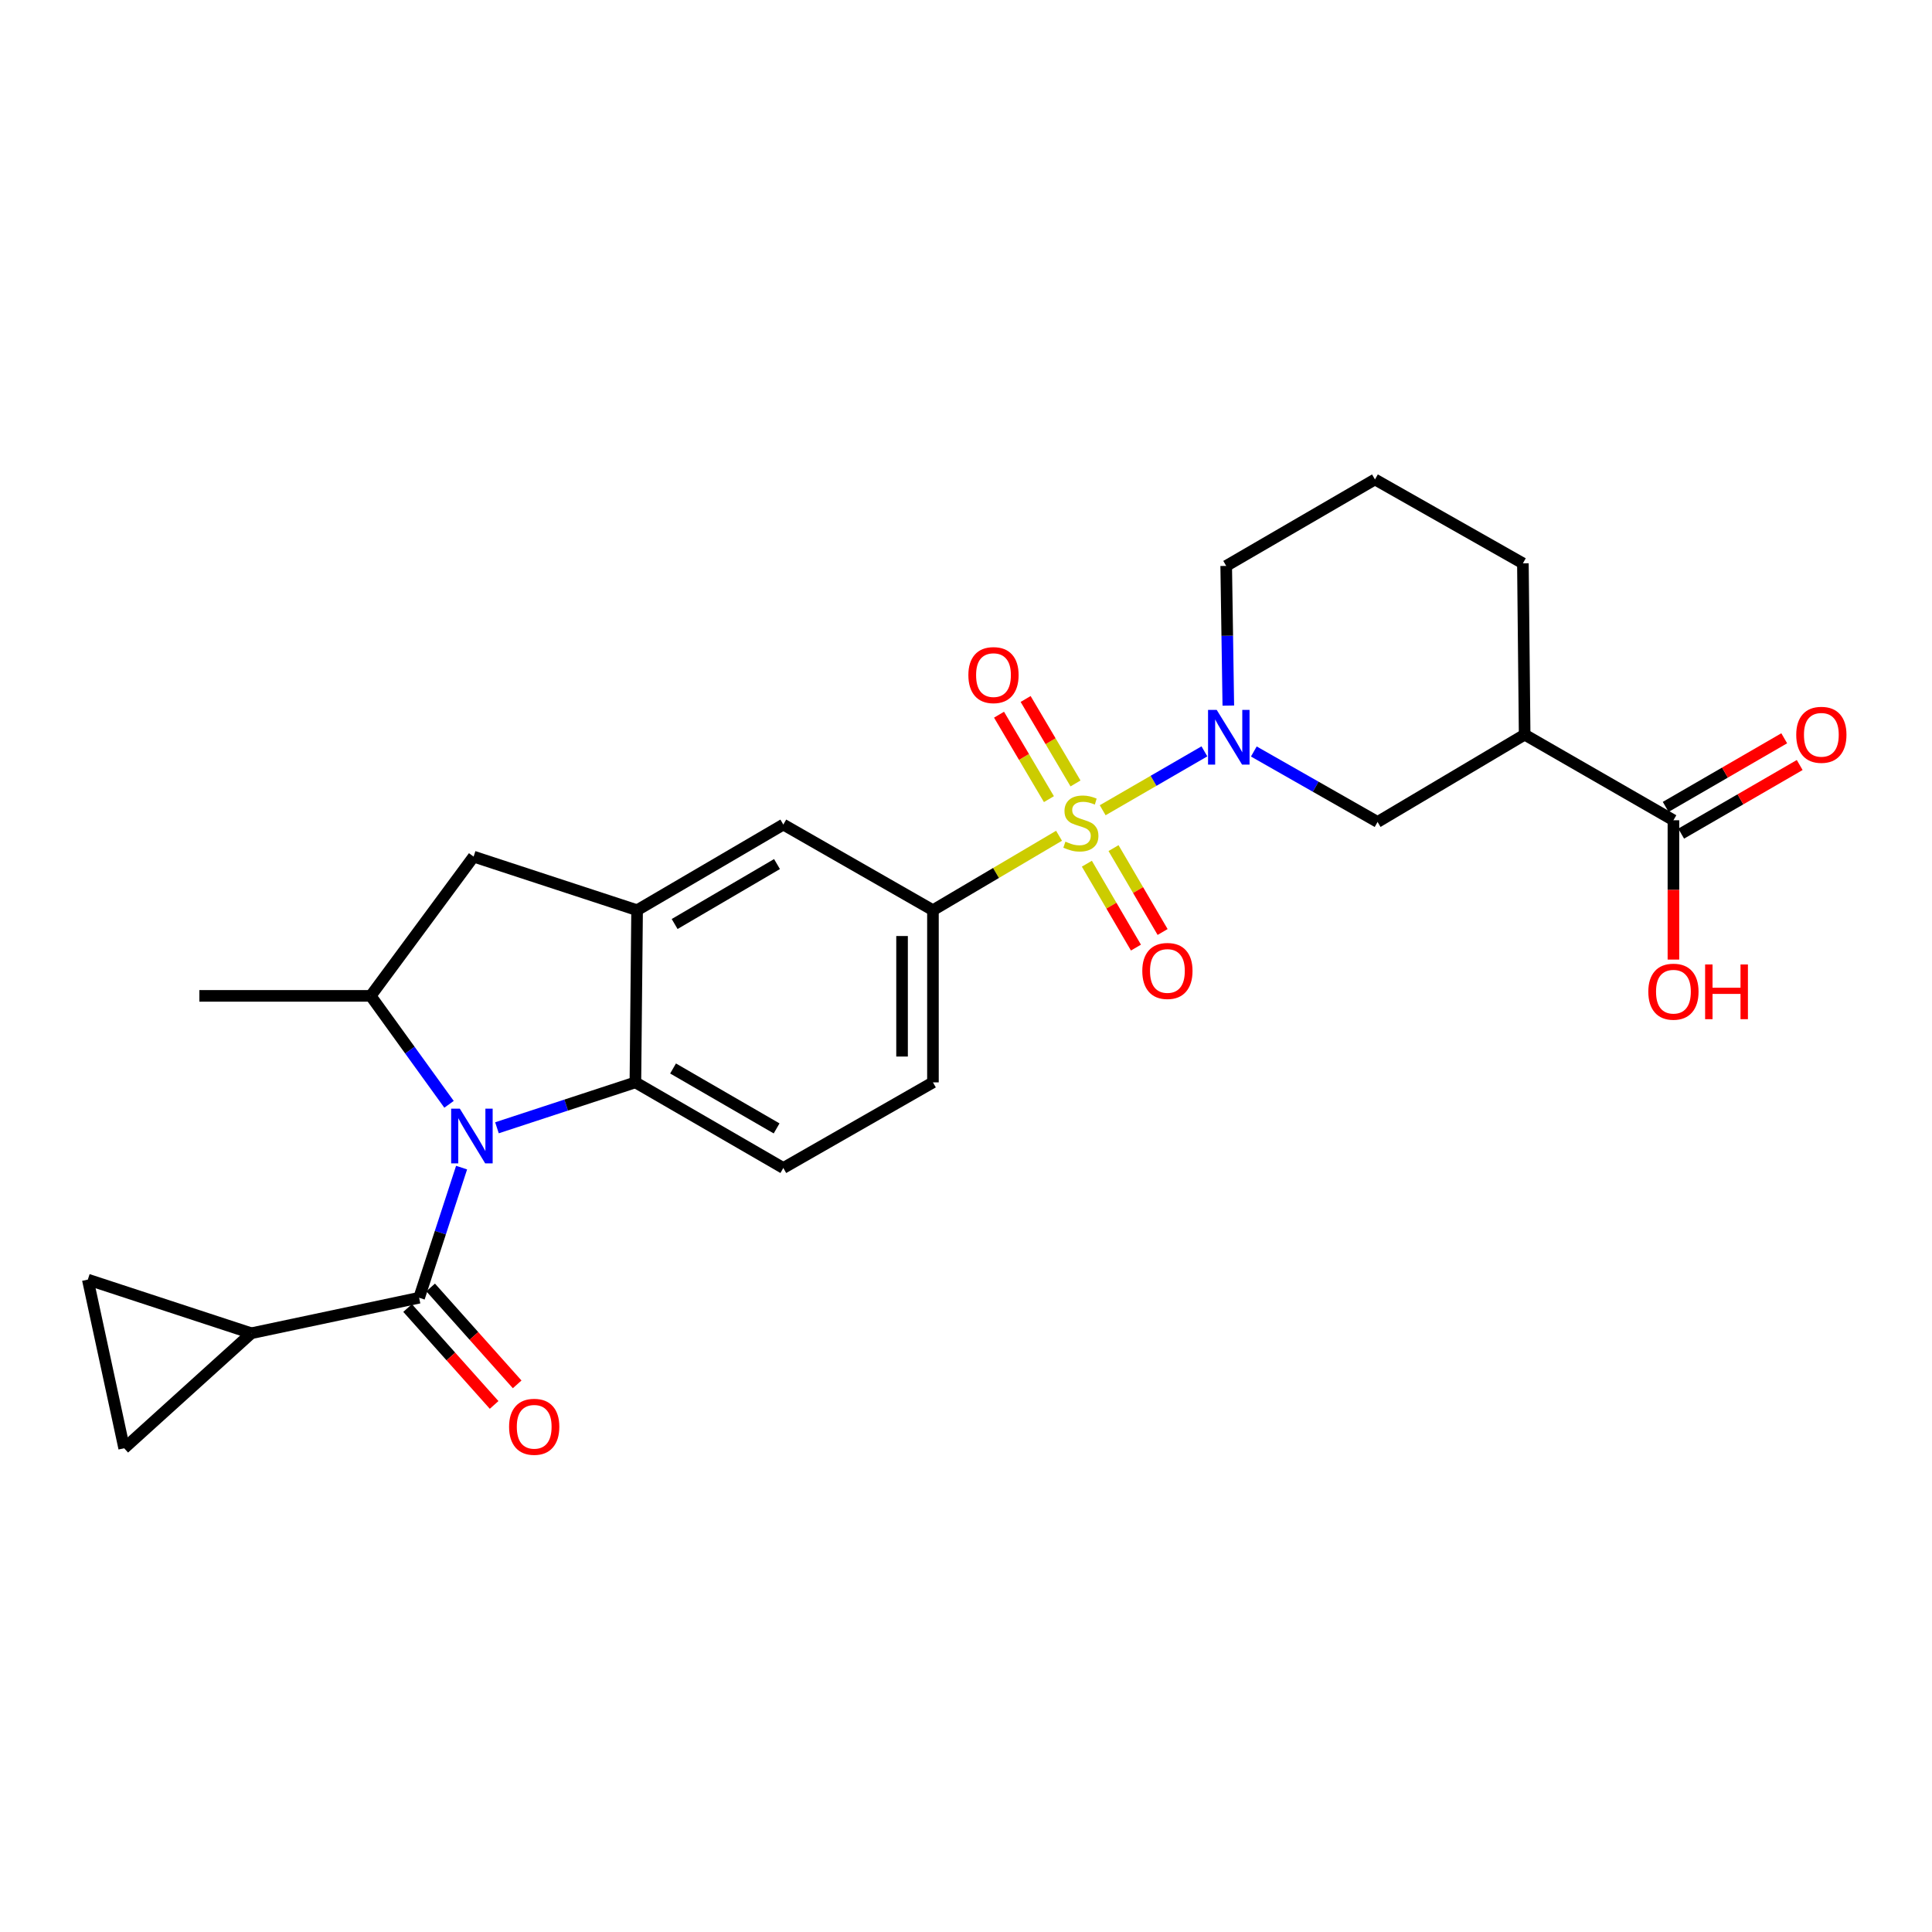 <?xml version='1.0' encoding='iso-8859-1'?>
<svg version='1.1' baseProfile='full'
              xmlns='http://www.w3.org/2000/svg'
                      xmlns:rdkit='http://www.rdkit.org/xml'
                      xmlns:xlink='http://www.w3.org/1999/xlink'
                  xml:space='preserve'
width='1000px' height='1000px' viewBox='0 0 1000 1000'>
<!-- END OF HEADER -->
<rect style='opacity:1.0;fill:#FFFFFF;stroke:none' width='1000' height='1000' x='0' y='0'> </rect>
<path class='bond-1' d='M 570.749,419.379 L 597.073,404.14' style='fill:none;fill-rule:evenodd;stroke:#CCCC00;stroke-width:6px;stroke-linecap:butt;stroke-linejoin:miter;stroke-opacity:1' />
<path class='bond-1' d='M 597.073,404.14 L 623.397,388.901' style='fill:none;fill-rule:evenodd;stroke:#0000FF;stroke-width:6px;stroke-linecap:butt;stroke-linejoin:miter;stroke-opacity:1' />
<path class='bond-5' d='M 548.154,432.588 L 515.523,451.853' style='fill:none;fill-rule:evenodd;stroke:#CCCC00;stroke-width:6px;stroke-linecap:butt;stroke-linejoin:miter;stroke-opacity:1' />
<path class='bond-5' d='M 515.523,451.853 L 482.891,471.117' style='fill:none;fill-rule:evenodd;stroke:#000000;stroke-width:6px;stroke-linecap:butt;stroke-linejoin:miter;stroke-opacity:1' />
<path class='bond-15' d='M 562.56,447.05 L 575.262,468.762' style='fill:none;fill-rule:evenodd;stroke:#CCCC00;stroke-width:6px;stroke-linecap:butt;stroke-linejoin:miter;stroke-opacity:1' />
<path class='bond-15' d='M 575.262,468.762 L 587.965,490.475' style='fill:none;fill-rule:evenodd;stroke:#FF0000;stroke-width:6px;stroke-linecap:butt;stroke-linejoin:miter;stroke-opacity:1' />
<path class='bond-15' d='M 576.36,438.976 L 589.062,460.689' style='fill:none;fill-rule:evenodd;stroke:#CCCC00;stroke-width:6px;stroke-linecap:butt;stroke-linejoin:miter;stroke-opacity:1' />
<path class='bond-15' d='M 589.062,460.689 L 601.765,482.402' style='fill:none;fill-rule:evenodd;stroke:#FF0000;stroke-width:6px;stroke-linecap:butt;stroke-linejoin:miter;stroke-opacity:1' />
<path class='bond-16' d='M 556.686,405.506 L 543.774,383.649' style='fill:none;fill-rule:evenodd;stroke:#CCCC00;stroke-width:6px;stroke-linecap:butt;stroke-linejoin:miter;stroke-opacity:1' />
<path class='bond-16' d='M 543.774,383.649 L 530.863,361.792' style='fill:none;fill-rule:evenodd;stroke:#FF0000;stroke-width:6px;stroke-linecap:butt;stroke-linejoin:miter;stroke-opacity:1' />
<path class='bond-16' d='M 542.92,413.638 L 530.008,391.781' style='fill:none;fill-rule:evenodd;stroke:#CCCC00;stroke-width:6px;stroke-linecap:butt;stroke-linejoin:miter;stroke-opacity:1' />
<path class='bond-16' d='M 530.008,391.781 L 517.097,369.924' style='fill:none;fill-rule:evenodd;stroke:#FF0000;stroke-width:6px;stroke-linecap:butt;stroke-linejoin:miter;stroke-opacity:1' />
<path class='bond-0' d='M 257.225,583.738 L 293.053,571.986' style='fill:none;fill-rule:evenodd;stroke:#0000FF;stroke-width:6px;stroke-linecap:butt;stroke-linejoin:miter;stroke-opacity:1' />
<path class='bond-0' d='M 293.053,571.986 L 328.881,560.234' style='fill:none;fill-rule:evenodd;stroke:#000000;stroke-width:6px;stroke-linecap:butt;stroke-linejoin:miter;stroke-opacity:1' />
<path class='bond-2' d='M 238.919,604.352 L 227.928,638.03' style='fill:none;fill-rule:evenodd;stroke:#0000FF;stroke-width:6px;stroke-linecap:butt;stroke-linejoin:miter;stroke-opacity:1' />
<path class='bond-2' d='M 227.928,638.03 L 216.937,671.707' style='fill:none;fill-rule:evenodd;stroke:#000000;stroke-width:6px;stroke-linecap:butt;stroke-linejoin:miter;stroke-opacity:1' />
<path class='bond-28' d='M 232.415,571.594 L 212.143,543.531' style='fill:none;fill-rule:evenodd;stroke:#0000FF;stroke-width:6px;stroke-linecap:butt;stroke-linejoin:miter;stroke-opacity:1' />
<path class='bond-28' d='M 212.143,543.531 L 191.871,515.467' style='fill:none;fill-rule:evenodd;stroke:#000000;stroke-width:6px;stroke-linecap:butt;stroke-linejoin:miter;stroke-opacity:1' />
<path class='bond-9' d='M 648.978,388.97 L 681.005,407.207' style='fill:none;fill-rule:evenodd;stroke:#0000FF;stroke-width:6px;stroke-linecap:butt;stroke-linejoin:miter;stroke-opacity:1' />
<path class='bond-9' d='M 681.005,407.207 L 713.032,425.444' style='fill:none;fill-rule:evenodd;stroke:#000000;stroke-width:6px;stroke-linecap:butt;stroke-linejoin:miter;stroke-opacity:1' />
<path class='bond-21' d='M 635.775,365.215 L 635.228,329.068' style='fill:none;fill-rule:evenodd;stroke:#0000FF;stroke-width:6px;stroke-linecap:butt;stroke-linejoin:miter;stroke-opacity:1' />
<path class='bond-21' d='M 635.228,329.068 L 634.681,292.92' style='fill:none;fill-rule:evenodd;stroke:#000000;stroke-width:6px;stroke-linecap:butt;stroke-linejoin:miter;stroke-opacity:1' />
<path class='bond-7' d='M 216.937,671.707 L 130.085,690.084' style='fill:none;fill-rule:evenodd;stroke:#000000;stroke-width:6px;stroke-linecap:butt;stroke-linejoin:miter;stroke-opacity:1' />
<path class='bond-18' d='M 210.974,677.031 L 233.365,702.111' style='fill:none;fill-rule:evenodd;stroke:#000000;stroke-width:6px;stroke-linecap:butt;stroke-linejoin:miter;stroke-opacity:1' />
<path class='bond-18' d='M 233.365,702.111 L 255.757,727.19' style='fill:none;fill-rule:evenodd;stroke:#FF0000;stroke-width:6px;stroke-linecap:butt;stroke-linejoin:miter;stroke-opacity:1' />
<path class='bond-18' d='M 222.9,666.383 L 245.292,691.462' style='fill:none;fill-rule:evenodd;stroke:#000000;stroke-width:6px;stroke-linecap:butt;stroke-linejoin:miter;stroke-opacity:1' />
<path class='bond-18' d='M 245.292,691.462 L 267.683,716.542' style='fill:none;fill-rule:evenodd;stroke:#FF0000;stroke-width:6px;stroke-linecap:butt;stroke-linejoin:miter;stroke-opacity:1' />
<path class='bond-3' d='M 328.881,560.234 L 405.446,604.548' style='fill:none;fill-rule:evenodd;stroke:#000000;stroke-width:6px;stroke-linecap:butt;stroke-linejoin:miter;stroke-opacity:1' />
<path class='bond-3' d='M 348.374,553.043 L 401.97,584.063' style='fill:none;fill-rule:evenodd;stroke:#000000;stroke-width:6px;stroke-linecap:butt;stroke-linejoin:miter;stroke-opacity:1' />
<path class='bond-26' d='M 328.881,560.234 L 329.76,471.117' style='fill:none;fill-rule:evenodd;stroke:#000000;stroke-width:6px;stroke-linecap:butt;stroke-linejoin:miter;stroke-opacity:1' />
<path class='bond-4' d='M 329.76,471.117 L 405.446,426.795' style='fill:none;fill-rule:evenodd;stroke:#000000;stroke-width:6px;stroke-linecap:butt;stroke-linejoin:miter;stroke-opacity:1' />
<path class='bond-4' d='M 349.192,478.265 L 402.173,447.239' style='fill:none;fill-rule:evenodd;stroke:#000000;stroke-width:6px;stroke-linecap:butt;stroke-linejoin:miter;stroke-opacity:1' />
<path class='bond-11' d='M 329.76,471.117 L 245.138,443.387' style='fill:none;fill-rule:evenodd;stroke:#000000;stroke-width:6px;stroke-linecap:butt;stroke-linejoin:miter;stroke-opacity:1' />
<path class='bond-12' d='M 482.891,471.117 L 405.446,426.795' style='fill:none;fill-rule:evenodd;stroke:#000000;stroke-width:6px;stroke-linecap:butt;stroke-linejoin:miter;stroke-opacity:1' />
<path class='bond-19' d='M 482.891,471.117 L 482.891,560.234' style='fill:none;fill-rule:evenodd;stroke:#000000;stroke-width:6px;stroke-linecap:butt;stroke-linejoin:miter;stroke-opacity:1' />
<path class='bond-19' d='M 466.903,484.485 L 466.903,546.866' style='fill:none;fill-rule:evenodd;stroke:#000000;stroke-width:6px;stroke-linecap:butt;stroke-linejoin:miter;stroke-opacity:1' />
<path class='bond-6' d='M 191.871,515.467 L 245.138,443.387' style='fill:none;fill-rule:evenodd;stroke:#000000;stroke-width:6px;stroke-linecap:butt;stroke-linejoin:miter;stroke-opacity:1' />
<path class='bond-24' d='M 191.871,515.467 L 103.199,515.467' style='fill:none;fill-rule:evenodd;stroke:#000000;stroke-width:6px;stroke-linecap:butt;stroke-linejoin:miter;stroke-opacity:1' />
<path class='bond-13' d='M 130.085,690.084 L 45.455,662.327' style='fill:none;fill-rule:evenodd;stroke:#000000;stroke-width:6px;stroke-linecap:butt;stroke-linejoin:miter;stroke-opacity:1' />
<path class='bond-14' d='M 130.085,690.084 L 64.276,749.623' style='fill:none;fill-rule:evenodd;stroke:#000000;stroke-width:6px;stroke-linecap:butt;stroke-linejoin:miter;stroke-opacity:1' />
<path class='bond-8' d='M 789.154,380.251 L 713.032,425.444' style='fill:none;fill-rule:evenodd;stroke:#000000;stroke-width:6px;stroke-linecap:butt;stroke-linejoin:miter;stroke-opacity:1' />
<path class='bond-10' d='M 789.154,380.251 L 866.164,424.565' style='fill:none;fill-rule:evenodd;stroke:#000000;stroke-width:6px;stroke-linecap:butt;stroke-linejoin:miter;stroke-opacity:1' />
<path class='bond-27' d='M 789.154,380.251 L 788.248,291.579' style='fill:none;fill-rule:evenodd;stroke:#000000;stroke-width:6px;stroke-linecap:butt;stroke-linejoin:miter;stroke-opacity:1' />
<path class='bond-20' d='M 870.168,431.484 L 900.845,413.729' style='fill:none;fill-rule:evenodd;stroke:#000000;stroke-width:6px;stroke-linecap:butt;stroke-linejoin:miter;stroke-opacity:1' />
<path class='bond-20' d='M 900.845,413.729 L 931.522,395.974' style='fill:none;fill-rule:evenodd;stroke:#FF0000;stroke-width:6px;stroke-linecap:butt;stroke-linejoin:miter;stroke-opacity:1' />
<path class='bond-20' d='M 862.159,417.646 L 892.836,399.891' style='fill:none;fill-rule:evenodd;stroke:#000000;stroke-width:6px;stroke-linecap:butt;stroke-linejoin:miter;stroke-opacity:1' />
<path class='bond-20' d='M 892.836,399.891 L 923.513,382.136' style='fill:none;fill-rule:evenodd;stroke:#FF0000;stroke-width:6px;stroke-linecap:butt;stroke-linejoin:miter;stroke-opacity:1' />
<path class='bond-22' d='M 866.164,424.565 L 866.164,460.62' style='fill:none;fill-rule:evenodd;stroke:#000000;stroke-width:6px;stroke-linecap:butt;stroke-linejoin:miter;stroke-opacity:1' />
<path class='bond-22' d='M 866.164,460.62 L 866.164,496.675' style='fill:none;fill-rule:evenodd;stroke:#FF0000;stroke-width:6px;stroke-linecap:butt;stroke-linejoin:miter;stroke-opacity:1' />
<path class='bond-29' d='M 45.455,662.327 L 64.276,749.623' style='fill:none;fill-rule:evenodd;stroke:#000000;stroke-width:6px;stroke-linecap:butt;stroke-linejoin:miter;stroke-opacity:1' />
<path class='bond-17' d='M 405.446,604.548 L 482.891,560.234' style='fill:none;fill-rule:evenodd;stroke:#000000;stroke-width:6px;stroke-linecap:butt;stroke-linejoin:miter;stroke-opacity:1' />
<path class='bond-25' d='M 634.681,292.92 L 711.682,248.162' style='fill:none;fill-rule:evenodd;stroke:#000000;stroke-width:6px;stroke-linecap:butt;stroke-linejoin:miter;stroke-opacity:1' />
<path class='bond-23' d='M 788.248,291.579 L 711.682,248.162' style='fill:none;fill-rule:evenodd;stroke:#000000;stroke-width:6px;stroke-linecap:butt;stroke-linejoin:miter;stroke-opacity:1' />
<path  class='atom-0' d='M 551.457 435.635
Q 551.777 435.755, 553.097 436.315
Q 554.417 436.875, 555.857 437.235
Q 557.337 437.555, 558.777 437.555
Q 561.457 437.555, 563.017 436.275
Q 564.577 434.955, 564.577 432.675
Q 564.577 431.115, 563.777 430.155
Q 563.017 429.195, 561.817 428.675
Q 560.617 428.155, 558.617 427.555
Q 556.097 426.795, 554.577 426.075
Q 553.097 425.355, 552.017 423.835
Q 550.977 422.315, 550.977 419.755
Q 550.977 416.195, 553.377 413.995
Q 555.817 411.795, 560.617 411.795
Q 563.897 411.795, 567.617 413.355
L 566.697 416.435
Q 563.297 415.035, 560.737 415.035
Q 557.977 415.035, 556.457 416.195
Q 554.937 417.315, 554.977 419.275
Q 554.977 420.795, 555.737 421.715
Q 556.537 422.635, 557.657 423.155
Q 558.817 423.675, 560.737 424.275
Q 563.297 425.075, 564.817 425.875
Q 566.337 426.675, 567.417 428.315
Q 568.537 429.915, 568.537 432.675
Q 568.537 436.595, 565.897 438.715
Q 563.297 440.795, 558.937 440.795
Q 556.417 440.795, 554.497 440.235
Q 552.617 439.715, 550.377 438.795
L 551.457 435.635
' fill='#CCCC00'/>
<path  class='atom-1' d='M 237.999 573.831
L 247.279 588.831
Q 248.199 590.311, 249.679 592.991
Q 251.159 595.671, 251.239 595.831
L 251.239 573.831
L 254.999 573.831
L 254.999 602.151
L 251.119 602.151
L 241.159 585.751
Q 239.999 583.831, 238.759 581.631
Q 237.559 579.431, 237.199 578.751
L 237.199 602.151
L 233.519 602.151
L 233.519 573.831
L 237.999 573.831
' fill='#0000FF'/>
<path  class='atom-2' d='M 629.763 367.432
L 639.043 382.432
Q 639.963 383.912, 641.443 386.592
Q 642.923 389.272, 643.003 389.432
L 643.003 367.432
L 646.763 367.432
L 646.763 395.752
L 642.883 395.752
L 632.923 379.352
Q 631.763 377.432, 630.523 375.232
Q 629.323 373.032, 628.963 372.352
L 628.963 395.752
L 625.283 395.752
L 625.283 367.432
L 629.763 367.432
' fill='#0000FF'/>
<path  class='atom-16' d='M 591.25 502.561
Q 591.25 495.761, 594.61 491.961
Q 597.97 488.161, 604.25 488.161
Q 610.53 488.161, 613.89 491.961
Q 617.25 495.761, 617.25 502.561
Q 617.25 509.441, 613.85 513.361
Q 610.45 517.241, 604.25 517.241
Q 598.01 517.241, 594.61 513.361
Q 591.25 509.481, 591.25 502.561
M 604.25 514.041
Q 608.57 514.041, 610.89 511.161
Q 613.25 508.241, 613.25 502.561
Q 613.25 497.001, 610.89 494.201
Q 608.57 491.361, 604.25 491.361
Q 599.93 491.361, 597.57 494.161
Q 595.25 496.961, 595.25 502.561
Q 595.25 508.281, 597.57 511.161
Q 599.93 514.041, 604.25 514.041
' fill='#FF0000'/>
<path  class='atom-17' d='M 501.228 349.43
Q 501.228 342.63, 504.588 338.83
Q 507.948 335.03, 514.228 335.03
Q 520.508 335.03, 523.868 338.83
Q 527.228 342.63, 527.228 349.43
Q 527.228 356.31, 523.828 360.23
Q 520.428 364.11, 514.228 364.11
Q 507.988 364.11, 504.588 360.23
Q 501.228 356.35, 501.228 349.43
M 514.228 360.91
Q 518.548 360.91, 520.868 358.03
Q 523.228 355.11, 523.228 349.43
Q 523.228 343.87, 520.868 341.07
Q 518.548 338.23, 514.228 338.23
Q 509.908 338.23, 507.548 341.03
Q 505.228 343.83, 505.228 349.43
Q 505.228 355.15, 507.548 358.03
Q 509.908 360.91, 514.228 360.91
' fill='#FF0000'/>
<path  class='atom-19' d='M 263.502 738.502
Q 263.502 731.702, 266.862 727.902
Q 270.222 724.102, 276.502 724.102
Q 282.782 724.102, 286.142 727.902
Q 289.502 731.702, 289.502 738.502
Q 289.502 745.382, 286.102 749.302
Q 282.702 753.182, 276.502 753.182
Q 270.262 753.182, 266.862 749.302
Q 263.502 745.422, 263.502 738.502
M 276.502 749.982
Q 280.822 749.982, 283.142 747.102
Q 285.502 744.182, 285.502 738.502
Q 285.502 732.942, 283.142 730.142
Q 280.822 727.302, 276.502 727.302
Q 272.182 727.302, 269.822 730.102
Q 267.502 732.902, 267.502 738.502
Q 267.502 744.222, 269.822 747.102
Q 272.182 749.982, 276.502 749.982
' fill='#FF0000'/>
<path  class='atom-21' d='M 929.729 380.331
Q 929.729 373.531, 933.089 369.731
Q 936.449 365.931, 942.729 365.931
Q 949.009 365.931, 952.369 369.731
Q 955.729 373.531, 955.729 380.331
Q 955.729 387.211, 952.329 391.131
Q 948.929 395.011, 942.729 395.011
Q 936.489 395.011, 933.089 391.131
Q 929.729 387.251, 929.729 380.331
M 942.729 391.811
Q 947.049 391.811, 949.369 388.931
Q 951.729 386.011, 951.729 380.331
Q 951.729 374.771, 949.369 371.971
Q 947.049 369.131, 942.729 369.131
Q 938.409 369.131, 936.049 371.931
Q 933.729 374.731, 933.729 380.331
Q 933.729 386.051, 936.049 388.931
Q 938.409 391.811, 942.729 391.811
' fill='#FF0000'/>
<path  class='atom-23' d='M 853.164 513.291
Q 853.164 506.491, 856.524 502.691
Q 859.884 498.891, 866.164 498.891
Q 872.444 498.891, 875.804 502.691
Q 879.164 506.491, 879.164 513.291
Q 879.164 520.171, 875.764 524.091
Q 872.364 527.971, 866.164 527.971
Q 859.924 527.971, 856.524 524.091
Q 853.164 520.211, 853.164 513.291
M 866.164 524.771
Q 870.484 524.771, 872.804 521.891
Q 875.164 518.971, 875.164 513.291
Q 875.164 507.731, 872.804 504.931
Q 870.484 502.091, 866.164 502.091
Q 861.844 502.091, 859.484 504.891
Q 857.164 507.691, 857.164 513.291
Q 857.164 519.011, 859.484 521.891
Q 861.844 524.771, 866.164 524.771
' fill='#FF0000'/>
<path  class='atom-23' d='M 882.564 499.211
L 886.404 499.211
L 886.404 511.251
L 900.884 511.251
L 900.884 499.211
L 904.724 499.211
L 904.724 527.531
L 900.884 527.531
L 900.884 514.451
L 886.404 514.451
L 886.404 527.531
L 882.564 527.531
L 882.564 499.211
' fill='#FF0000'/>
</svg>
